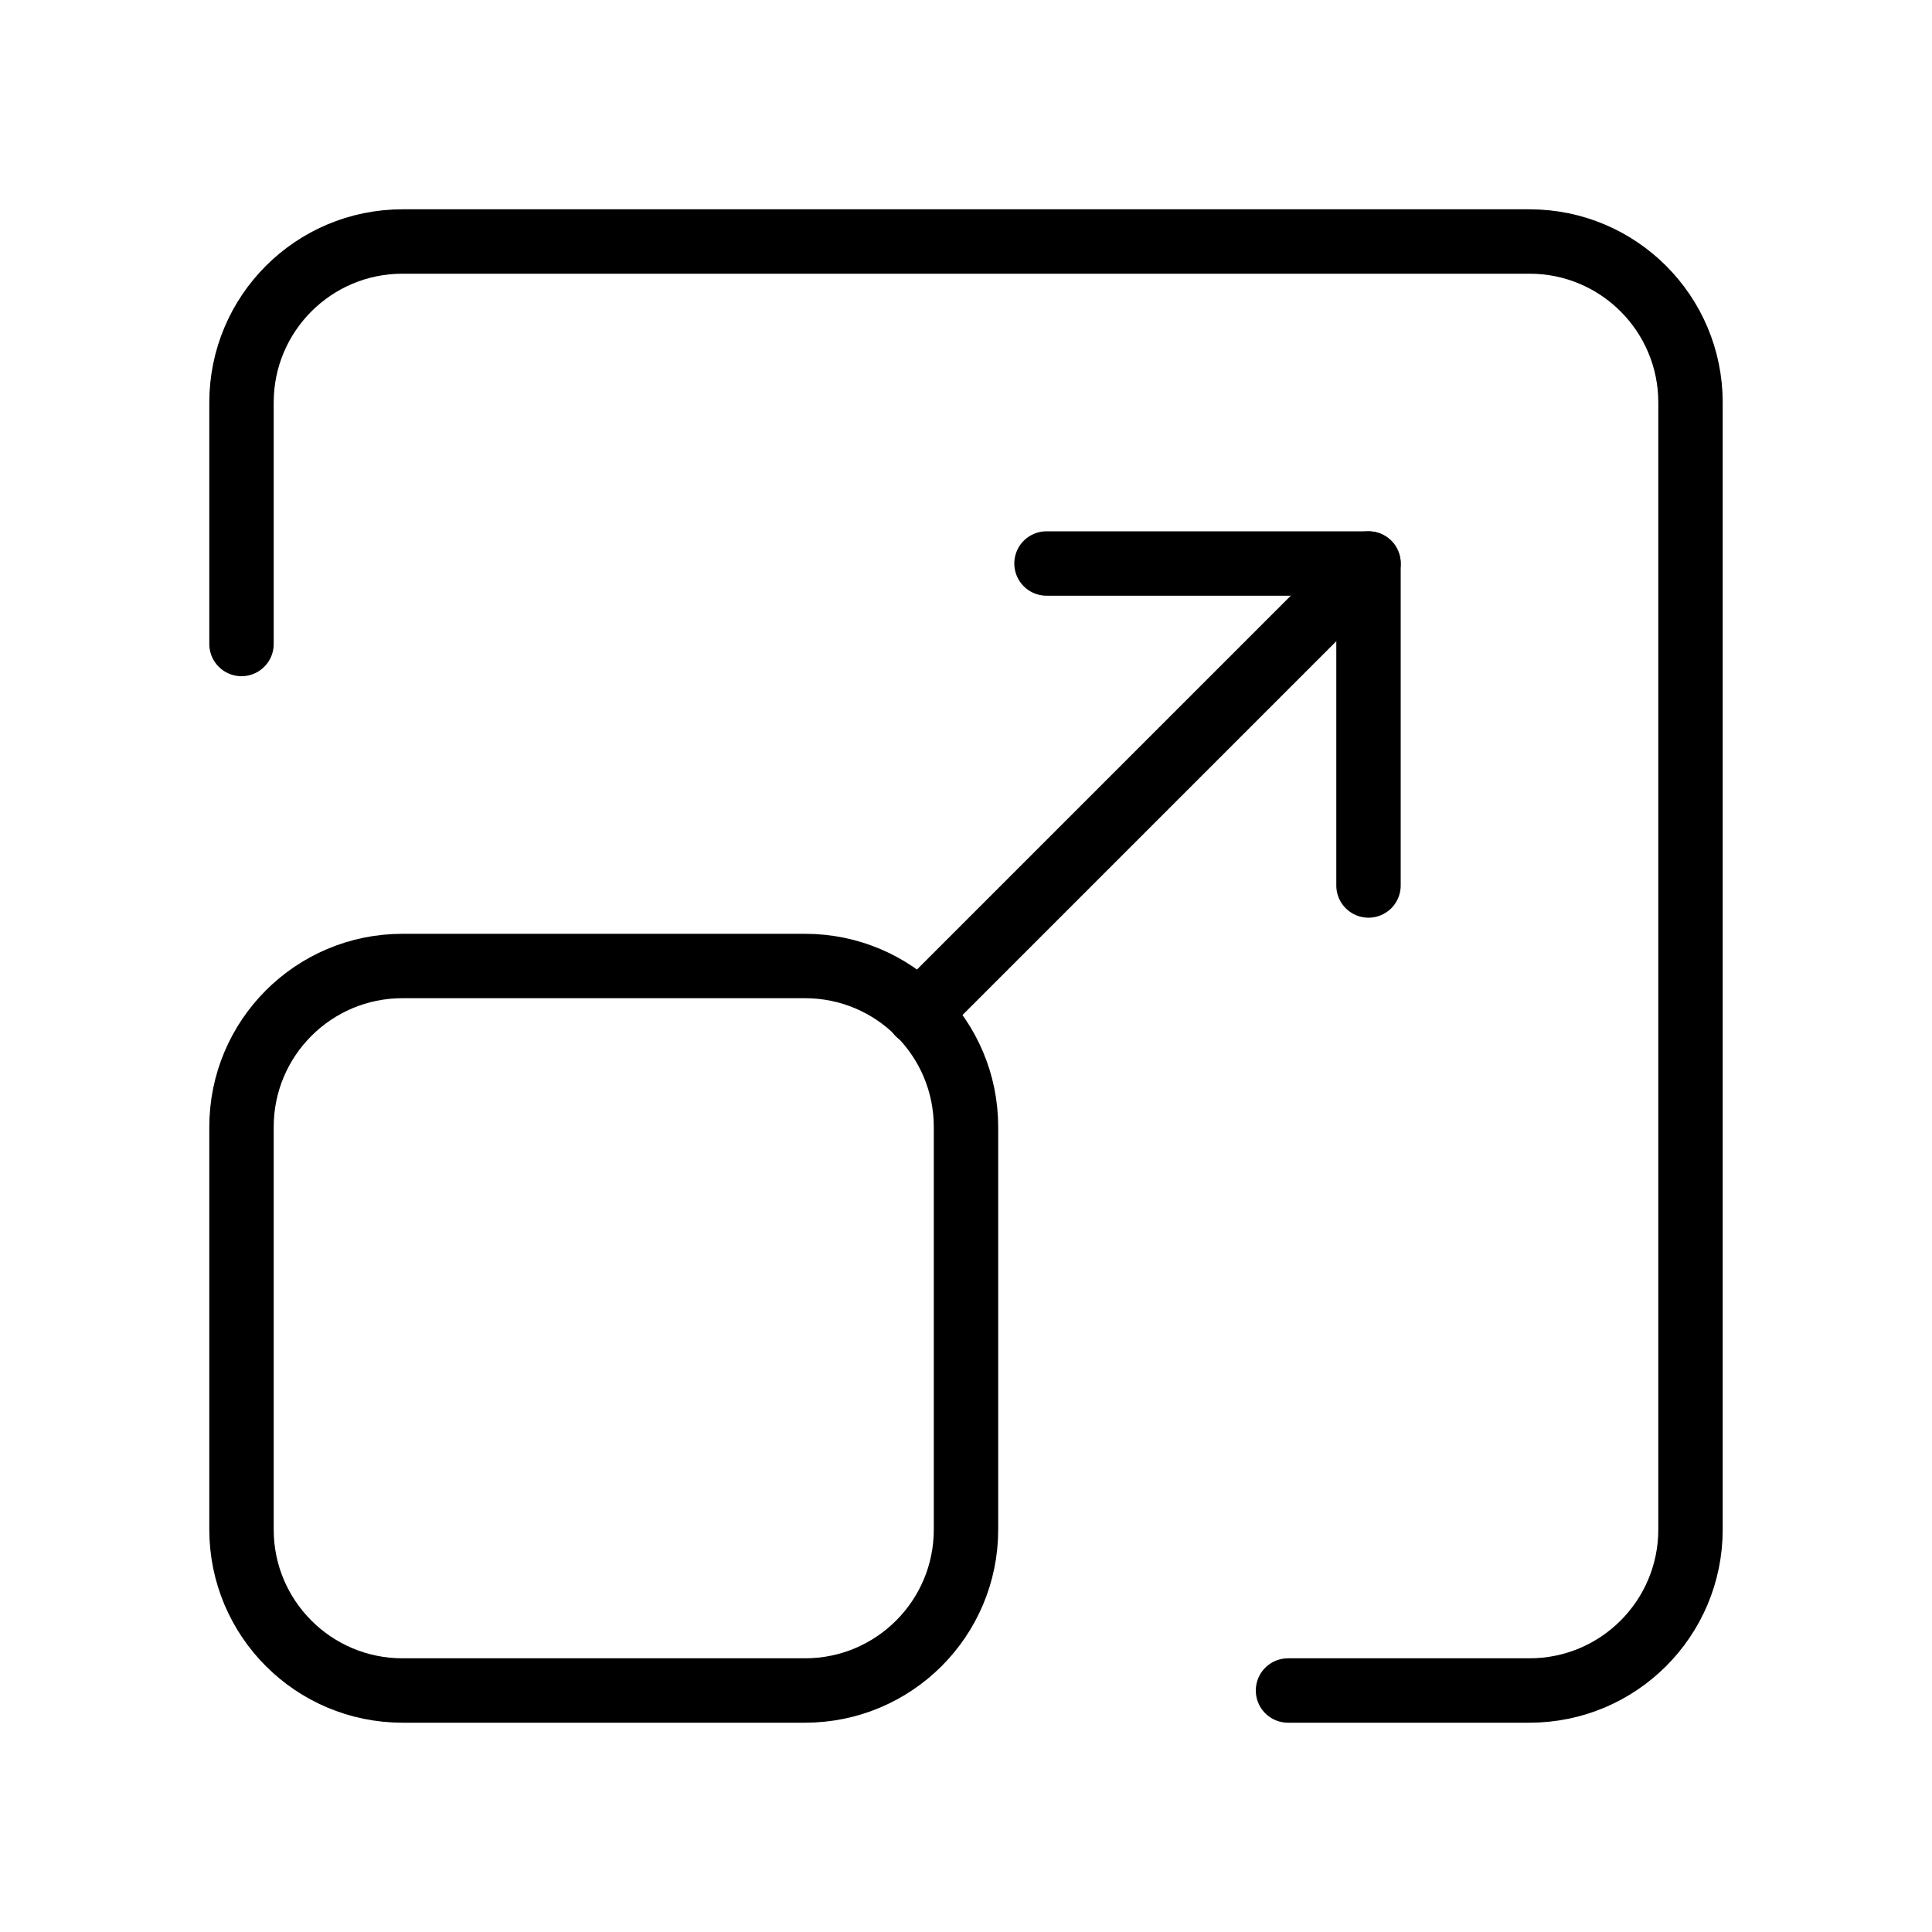 <svg width="48" height="48" viewBox="0 0 48 48" stroke="#000" fill="none" xmlns="http://www.w3.org/2000/svg">
<path d="M20 42H10C7.79 42 6 40.21 6 38V28C6 25.79 7.79 24 10 24H20C22.21 24 24 25.79 24 28V38C24 40.21 22.21 42 20 42Z" fill="transparent" stroke-width="1.6" stroke-linecap="round" stroke-linejoin="round"/>
<path d="M26 14H34V22" stroke-width="1.6" stroke-linecap="round" stroke-linejoin="round"/>
<path d="M22.82 25.18L34 14" stroke-width="1.6" stroke-linecap="round" stroke-linejoin="round"/>
<path d="M32 42H38C40.21 42 42 40.21 42 38V10C42 7.79 40.21 6 38 6H10C7.79 6 6 7.79 6 10V16" fill="transparent" stroke-width="1.6" stroke-linecap="round" stroke-linejoin="round"/>
</svg>
